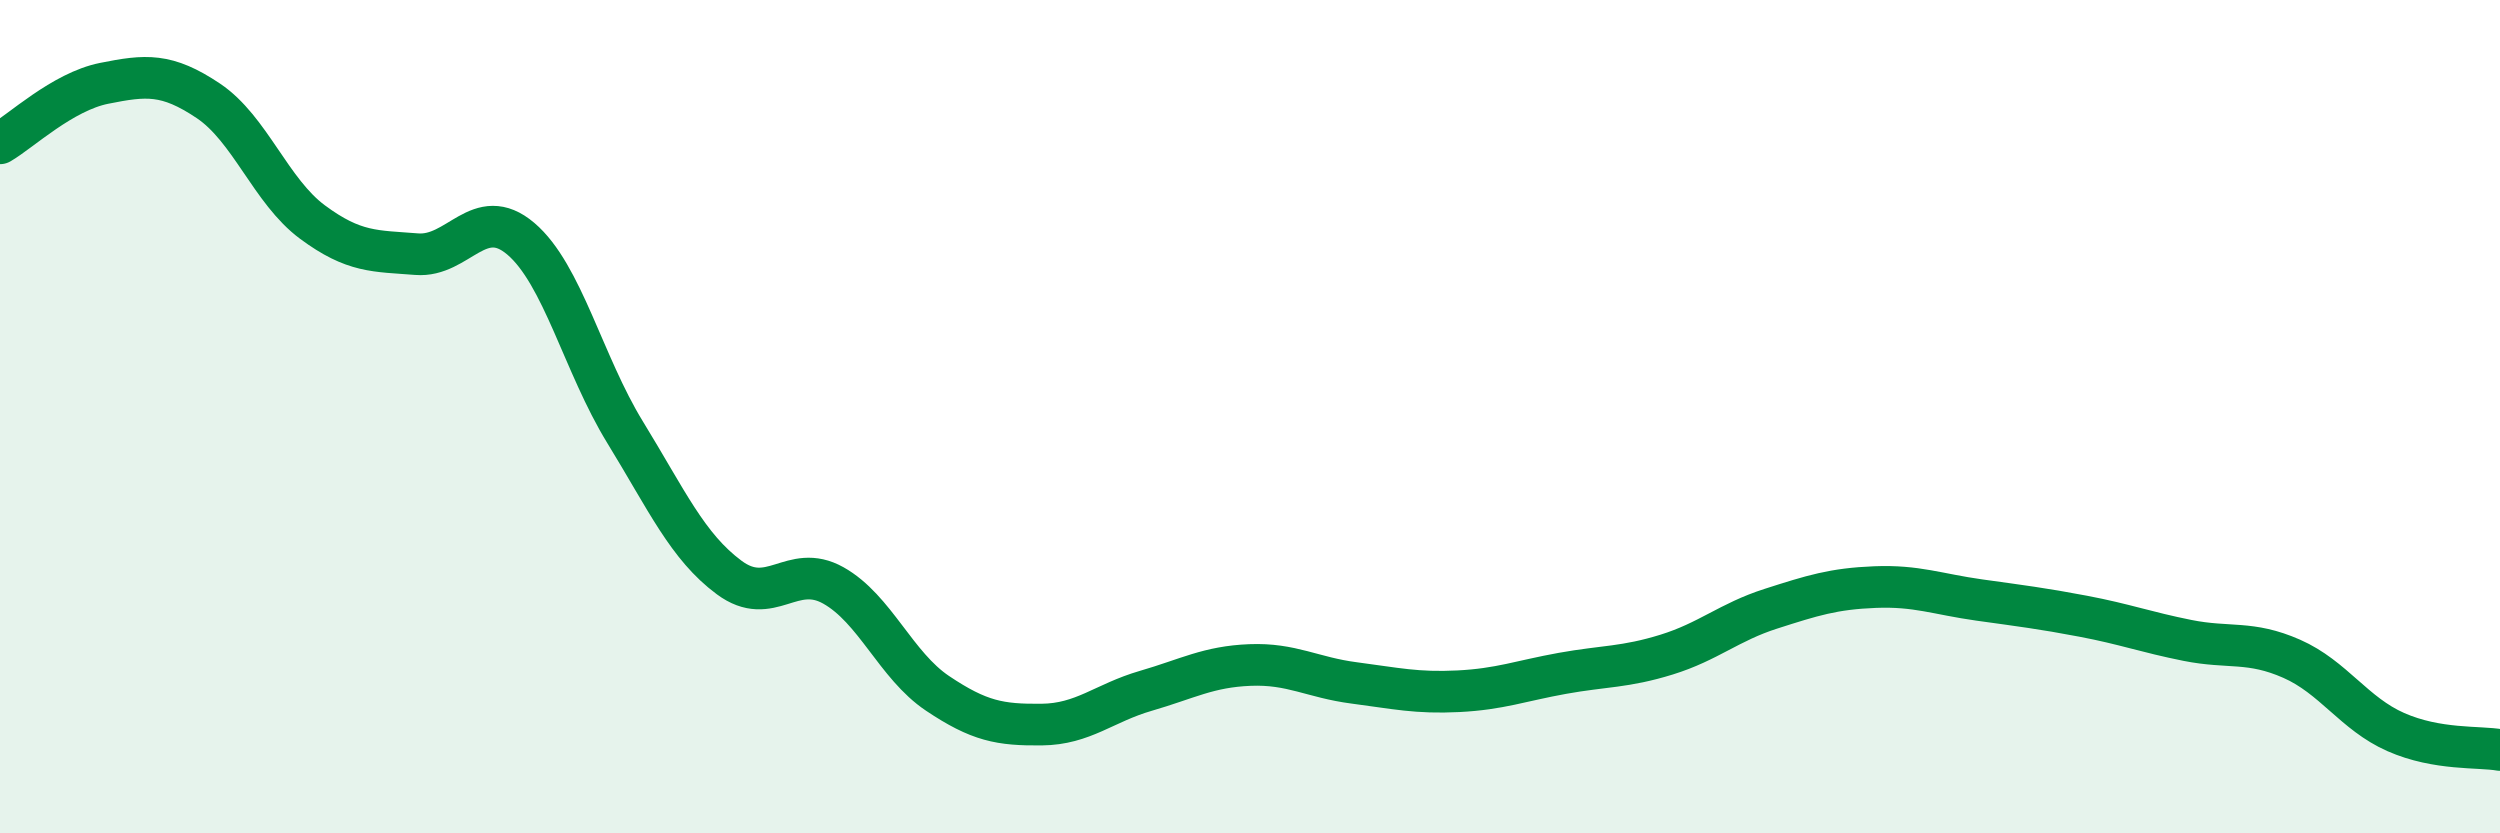 
    <svg width="60" height="20" viewBox="0 0 60 20" xmlns="http://www.w3.org/2000/svg">
      <path
        d="M 0,3.44 C 0.5,3.15 1.5,2.2 2.5,2 C 3.5,1.8 4,1.75 5,2.42 C 6,3.09 6.5,4.59 7.5,5.33 C 8.5,6.07 9,6.02 10,6.1 C 11,6.18 11.5,4.88 12.5,5.73 C 13.5,6.58 14,8.74 15,10.37 C 16,12 16.5,13.12 17.5,13.86 C 18.5,14.6 19,13.49 20,14.05 C 21,14.61 21.5,15.97 22.5,16.64 C 23.5,17.31 24,17.4 25,17.39 C 26,17.38 26.5,16.87 27.5,16.58 C 28.5,16.29 29,16 30,15.96 C 31,15.92 31.5,16.26 32.5,16.39 C 33.5,16.52 34,16.64 35,16.59 C 36,16.54 36.5,16.34 37.5,16.16 C 38.5,15.98 39,16.02 40,15.71 C 41,15.4 41.5,14.93 42.5,14.61 C 43.5,14.29 44,14.13 45,14.09 C 46,14.05 46.5,14.26 47.5,14.4 C 48.5,14.54 49,14.6 50,14.79 C 51,14.98 51.5,15.17 52.5,15.37 C 53.5,15.57 54,15.37 55,15.81 C 56,16.25 56.5,17.13 57.5,17.57 C 58.5,18.01 59.5,17.91 60,18L60 20L0 20Z"
        fill="#008740"
        opacity="0.1"
        stroke-linecap="round"
        stroke-linejoin="round"
      />
      <path
        d="M 0,3.44 C 0.5,3.15 1.5,2.2 2.5,2 C 3.5,1.8 4,1.75 5,2.42 C 6,3.09 6.5,4.59 7.5,5.33 C 8.5,6.07 9,6.02 10,6.1 C 11,6.18 11.5,4.88 12.5,5.73 C 13.5,6.58 14,8.74 15,10.37 C 16,12 16.5,13.12 17.5,13.86 C 18.5,14.6 19,13.49 20,14.05 C 21,14.61 21.5,15.97 22.5,16.64 C 23.5,17.31 24,17.4 25,17.39 C 26,17.38 26.5,16.87 27.5,16.58 C 28.5,16.29 29,16 30,15.96 C 31,15.92 31.5,16.26 32.5,16.39 C 33.5,16.52 34,16.64 35,16.59 C 36,16.54 36.5,16.34 37.5,16.16 C 38.5,15.98 39,16.02 40,15.71 C 41,15.4 41.5,14.93 42.5,14.61 C 43.5,14.29 44,14.13 45,14.09 C 46,14.05 46.5,14.26 47.5,14.4 C 48.5,14.54 49,14.6 50,14.79 C 51,14.98 51.5,15.17 52.5,15.37 C 53.5,15.57 54,15.37 55,15.81 C 56,16.25 56.5,17.13 57.5,17.57 C 58.5,18.01 59.5,17.91 60,18"
        stroke="#008740"
        stroke-width="1"
        fill="none"
        stroke-linecap="round"
        stroke-linejoin="round"
      />
    </svg>
  
